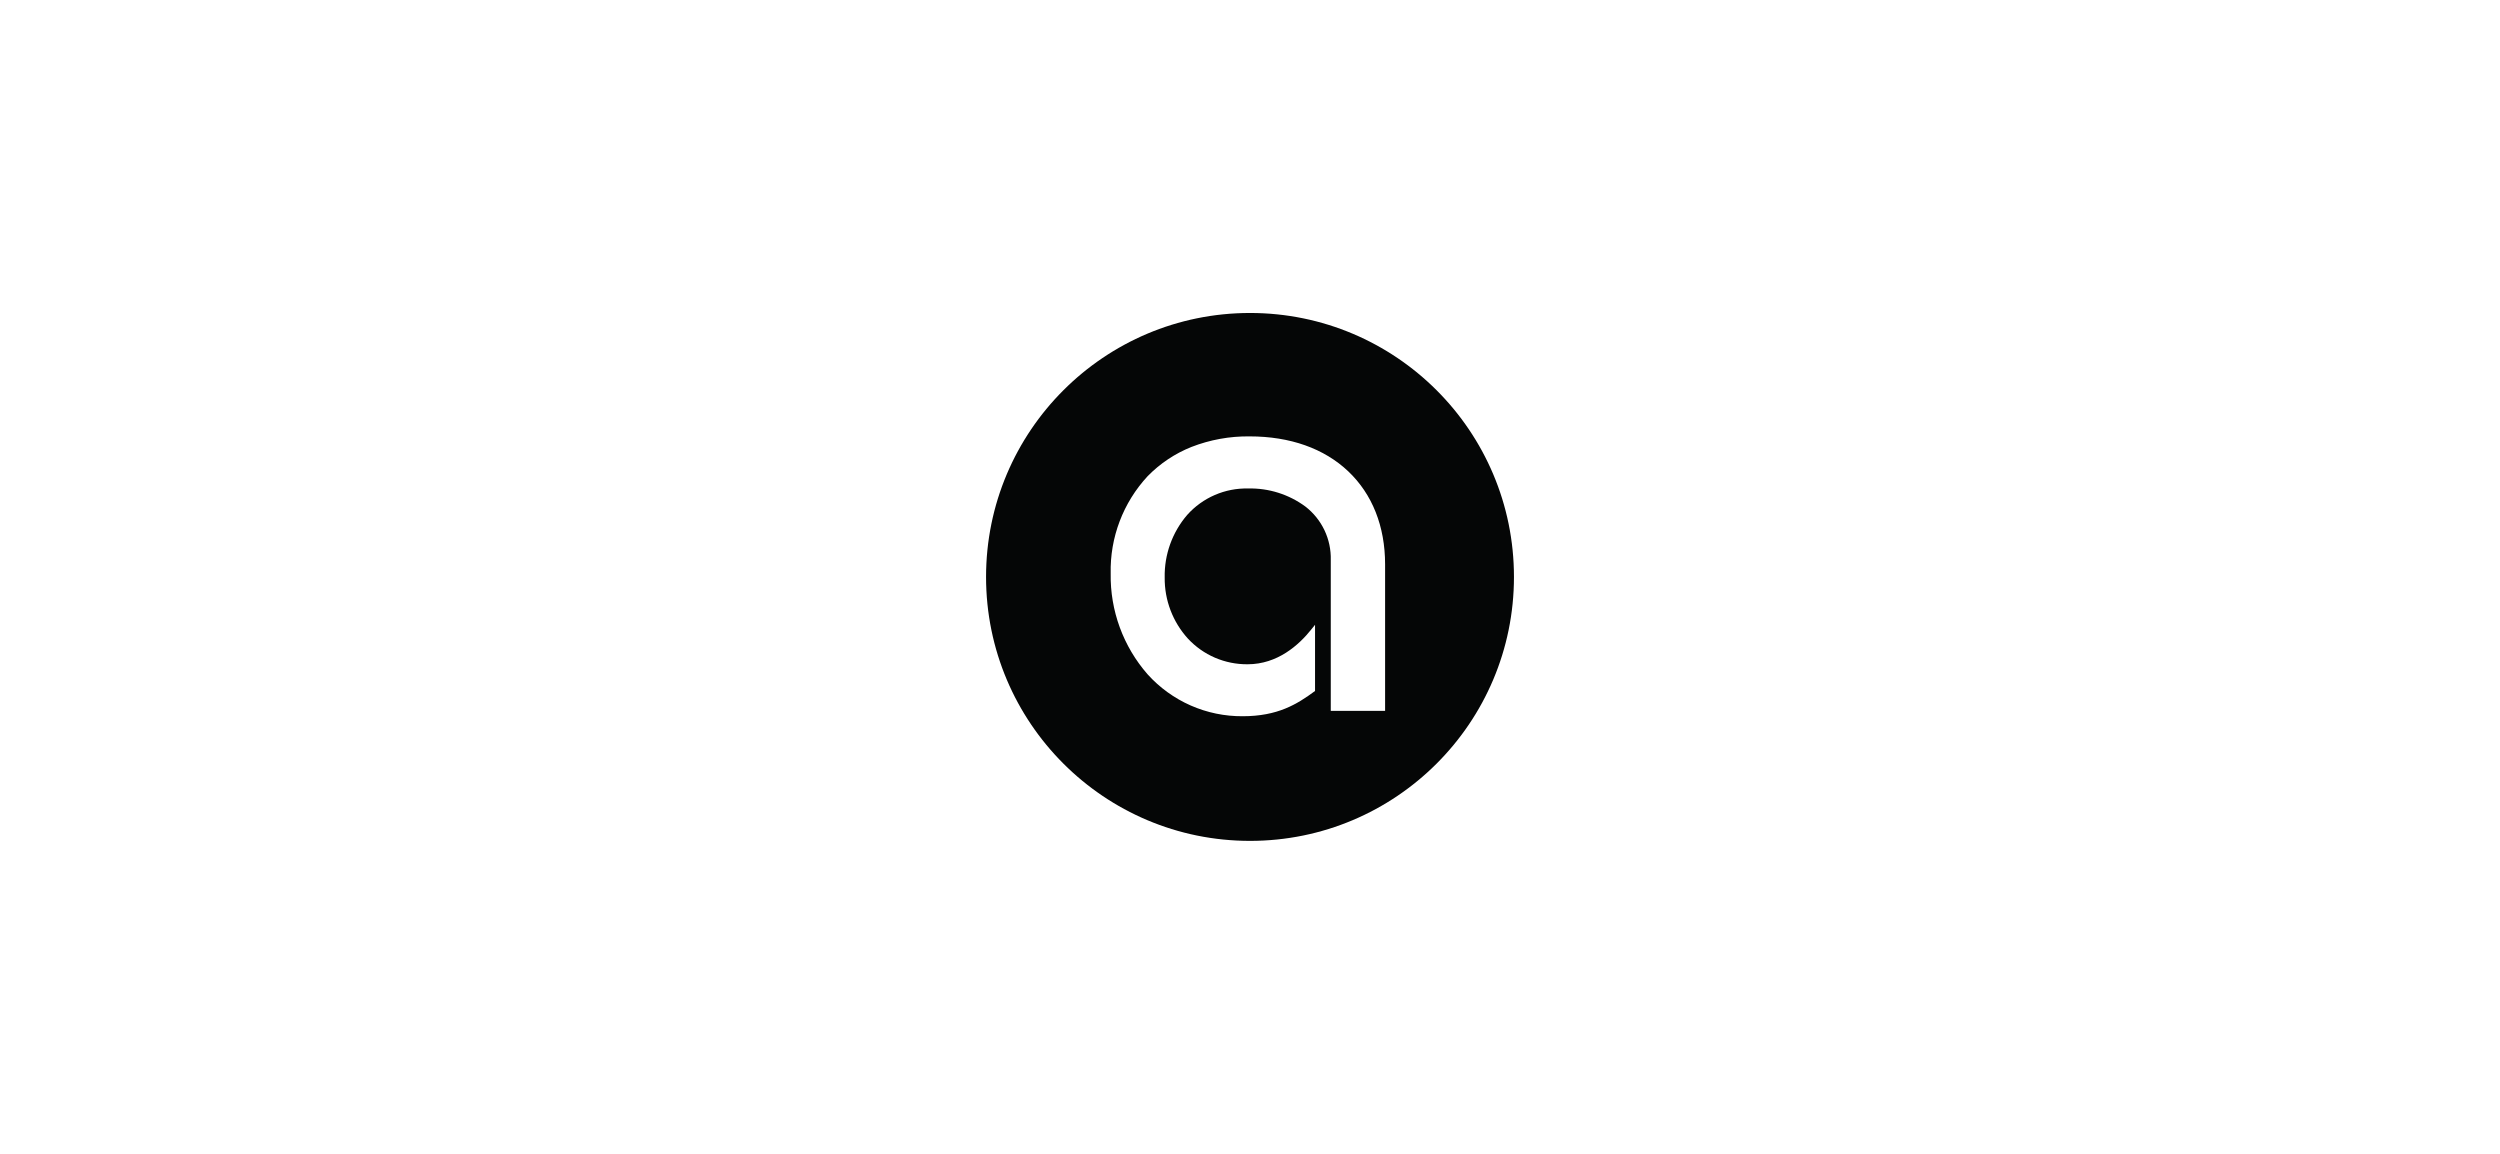 <svg xmlns="http://www.w3.org/2000/svg" width="130" height="60" viewBox="0 0 130 60" fill="none"><rect width="130" height="60" fill="white"></rect><g clip-path="url(#clip0_76_27)"><path d="M65.001 43.726C72.581 43.726 78.726 37.581 78.726 30.001C78.726 22.421 72.581 16.275 65.001 16.275C57.42 16.275 51.275 22.421 51.275 30.001C51.275 37.581 57.42 43.726 65.001 43.726Z" fill="#050606"></path><path d="M70.109 24.509C68.854 23.321 67.089 22.692 64.975 22.692C63.943 22.68 62.918 22.867 61.956 23.241C61.098 23.583 60.322 24.101 59.677 24.762C58.403 26.135 57.713 27.951 57.756 29.824C57.723 31.749 58.408 33.618 59.677 35.067C60.3 35.758 61.063 36.309 61.915 36.685C62.766 37.06 63.688 37.25 64.618 37.244C66.436 37.244 67.441 36.626 68.382 35.931V32.489L68.195 32.722C67.539 33.546 66.43 34.542 64.874 34.542C64.293 34.547 63.717 34.431 63.182 34.202C62.648 33.972 62.168 33.634 61.772 33.208C60.982 32.339 60.551 31.204 60.564 30.03C60.541 28.837 60.958 27.678 61.736 26.774C62.133 26.329 62.622 25.977 63.169 25.74C63.716 25.503 64.308 25.387 64.904 25.401C65.972 25.376 67.019 25.706 67.88 26.34C68.303 26.667 68.643 27.09 68.873 27.573C69.102 28.056 69.214 28.586 69.2 29.121V36.966H72.025V29.346C72.025 27.37 71.361 25.698 70.109 24.509Z" fill="white"></path></g><defs><clipPath id="clip0_76_27"><rect width="28" height="28" fill="white" transform="translate(51 16)"></rect></clipPath></defs></svg>
